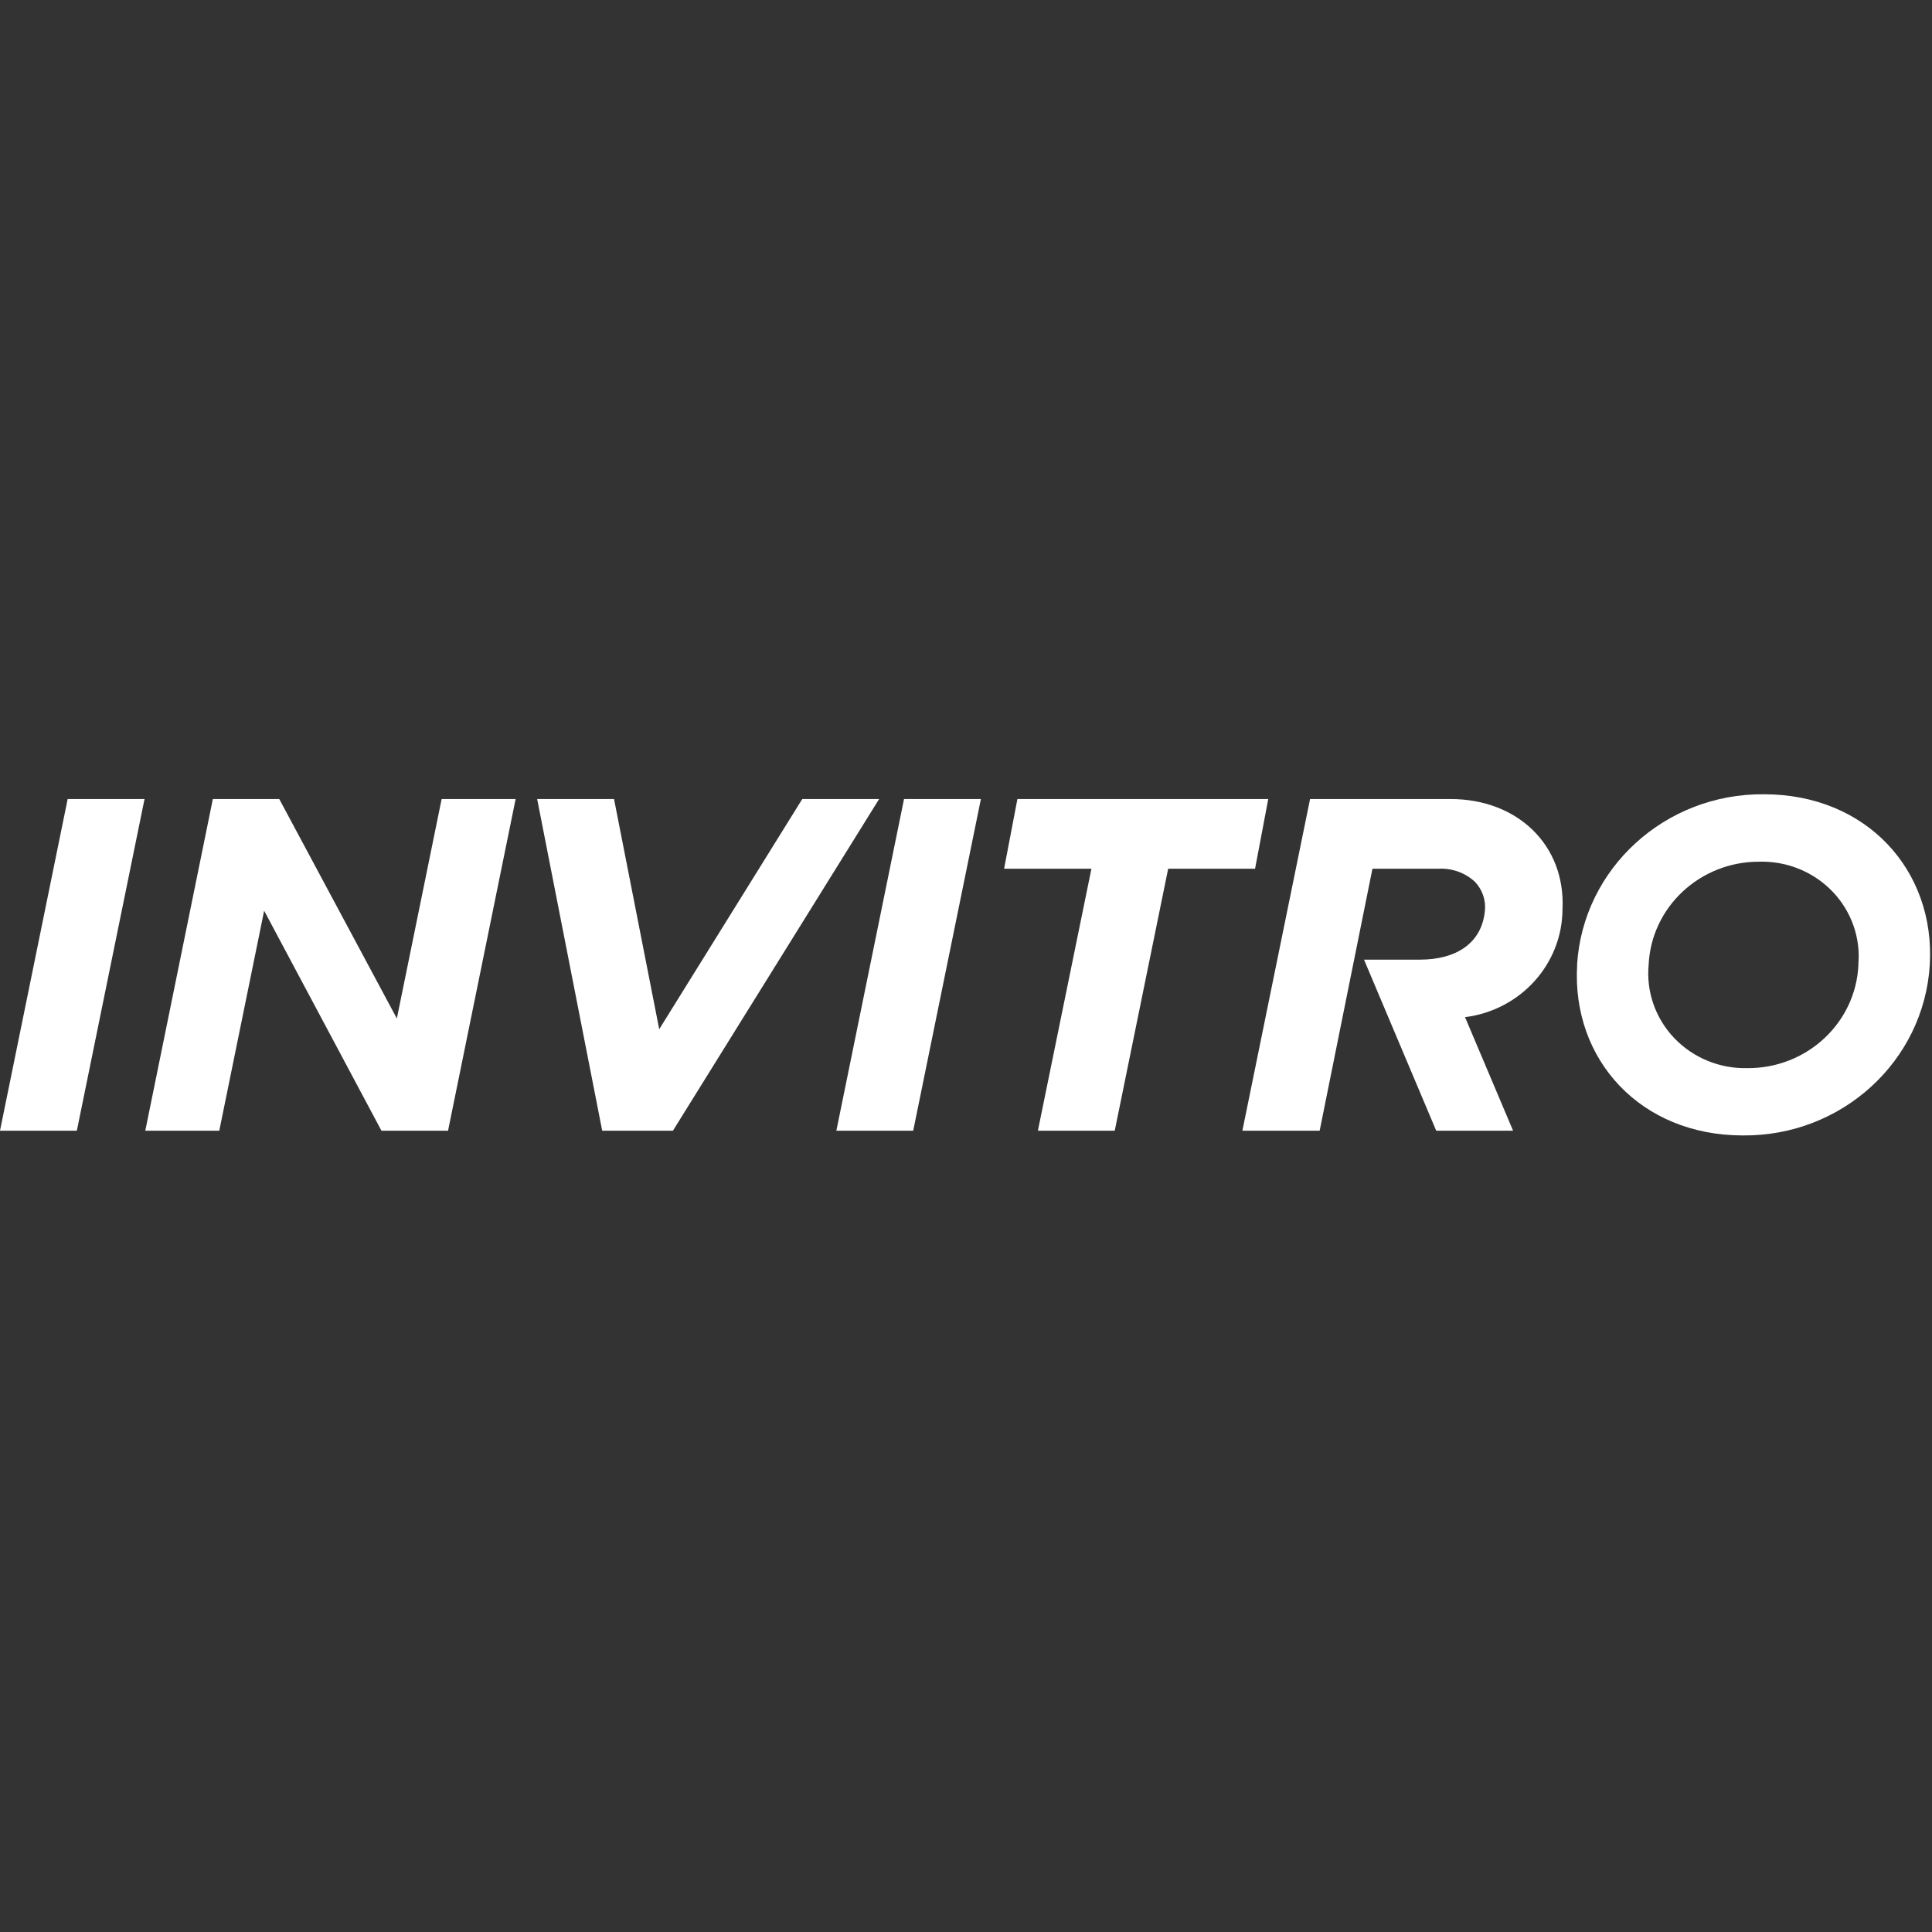 <?xml version="1.0" encoding="UTF-8"?> <svg xmlns="http://www.w3.org/2000/svg" width="90" height="90" viewBox="0 0 90 90" fill="none"><rect x="0" y="0" width="90" height="90" fill="#333333" stroke="none"/><g clip-path="url(#clip0_922_369)"><path fill-rule="evenodd" clip-rule="evenodd" d="M42.113 37.222L38.961 52.672H42.541L45.694 37.222H42.113Z" fill="white"></path><path fill-rule="evenodd" clip-rule="evenodd" d="M6.733 37.222H3.152L0 52.672H3.58L6.733 37.222Z" fill="white"></path><path fill-rule="evenodd" clip-rule="evenodd" d="M40.953 37.222H37.373L30.709 47.945L28.604 37.222H25.023L28.053 52.672H31.348L40.953 37.222Z" fill="white"></path><path fill-rule="evenodd" clip-rule="evenodd" d="M59.08 37.222H47.395L46.775 40.468H50.843L48.349 52.672H51.929L54.418 40.468H58.466L59.08 37.222Z" fill="white"></path><path fill-rule="evenodd" clip-rule="evenodd" d="M20.573 37.222L18.487 47.445L13.009 37.222H9.915L6.768 52.672H10.215L12.305 42.425L17.769 52.672H20.872L24.02 37.222H20.573Z" fill="white"></path><path fill-rule="evenodd" clip-rule="evenodd" d="M67.593 37.222H61.028L57.875 52.672H61.475L63.934 40.468H67.028C67.65 40.439 68.257 40.66 68.709 41.078C69.056 41.444 69.225 41.938 69.172 42.434C69.019 43.988 67.77 44.704 66.152 44.704H63.541L66.904 52.672H70.485L68.247 47.383C70.835 47.057 72.776 44.908 72.787 42.357C72.934 39.362 70.682 37.222 67.578 37.222" fill="white"></path><path d="M73.466 44.949C73.738 40.453 77.569 36.957 82.175 37C86.941 37 90.157 40.535 89.897 44.944C89.624 49.44 85.793 52.937 81.187 52.893C76.421 52.893 73.205 49.359 73.47 44.949M86.567 44.949C86.684 43.695 86.247 42.452 85.367 41.534C84.486 40.615 83.246 40.108 81.959 40.141C79.198 40.13 76.921 42.252 76.8 44.949C76.683 46.203 77.12 47.446 78 48.365C78.881 49.284 80.121 49.791 81.408 49.758C84.171 49.771 86.451 47.648 86.572 44.949" fill="white"></path></g><defs><clipPath id="clip0_922_369"><rect width="90" height="16" fill="white" transform="translate(0 37)"></rect></clipPath></defs></svg> 